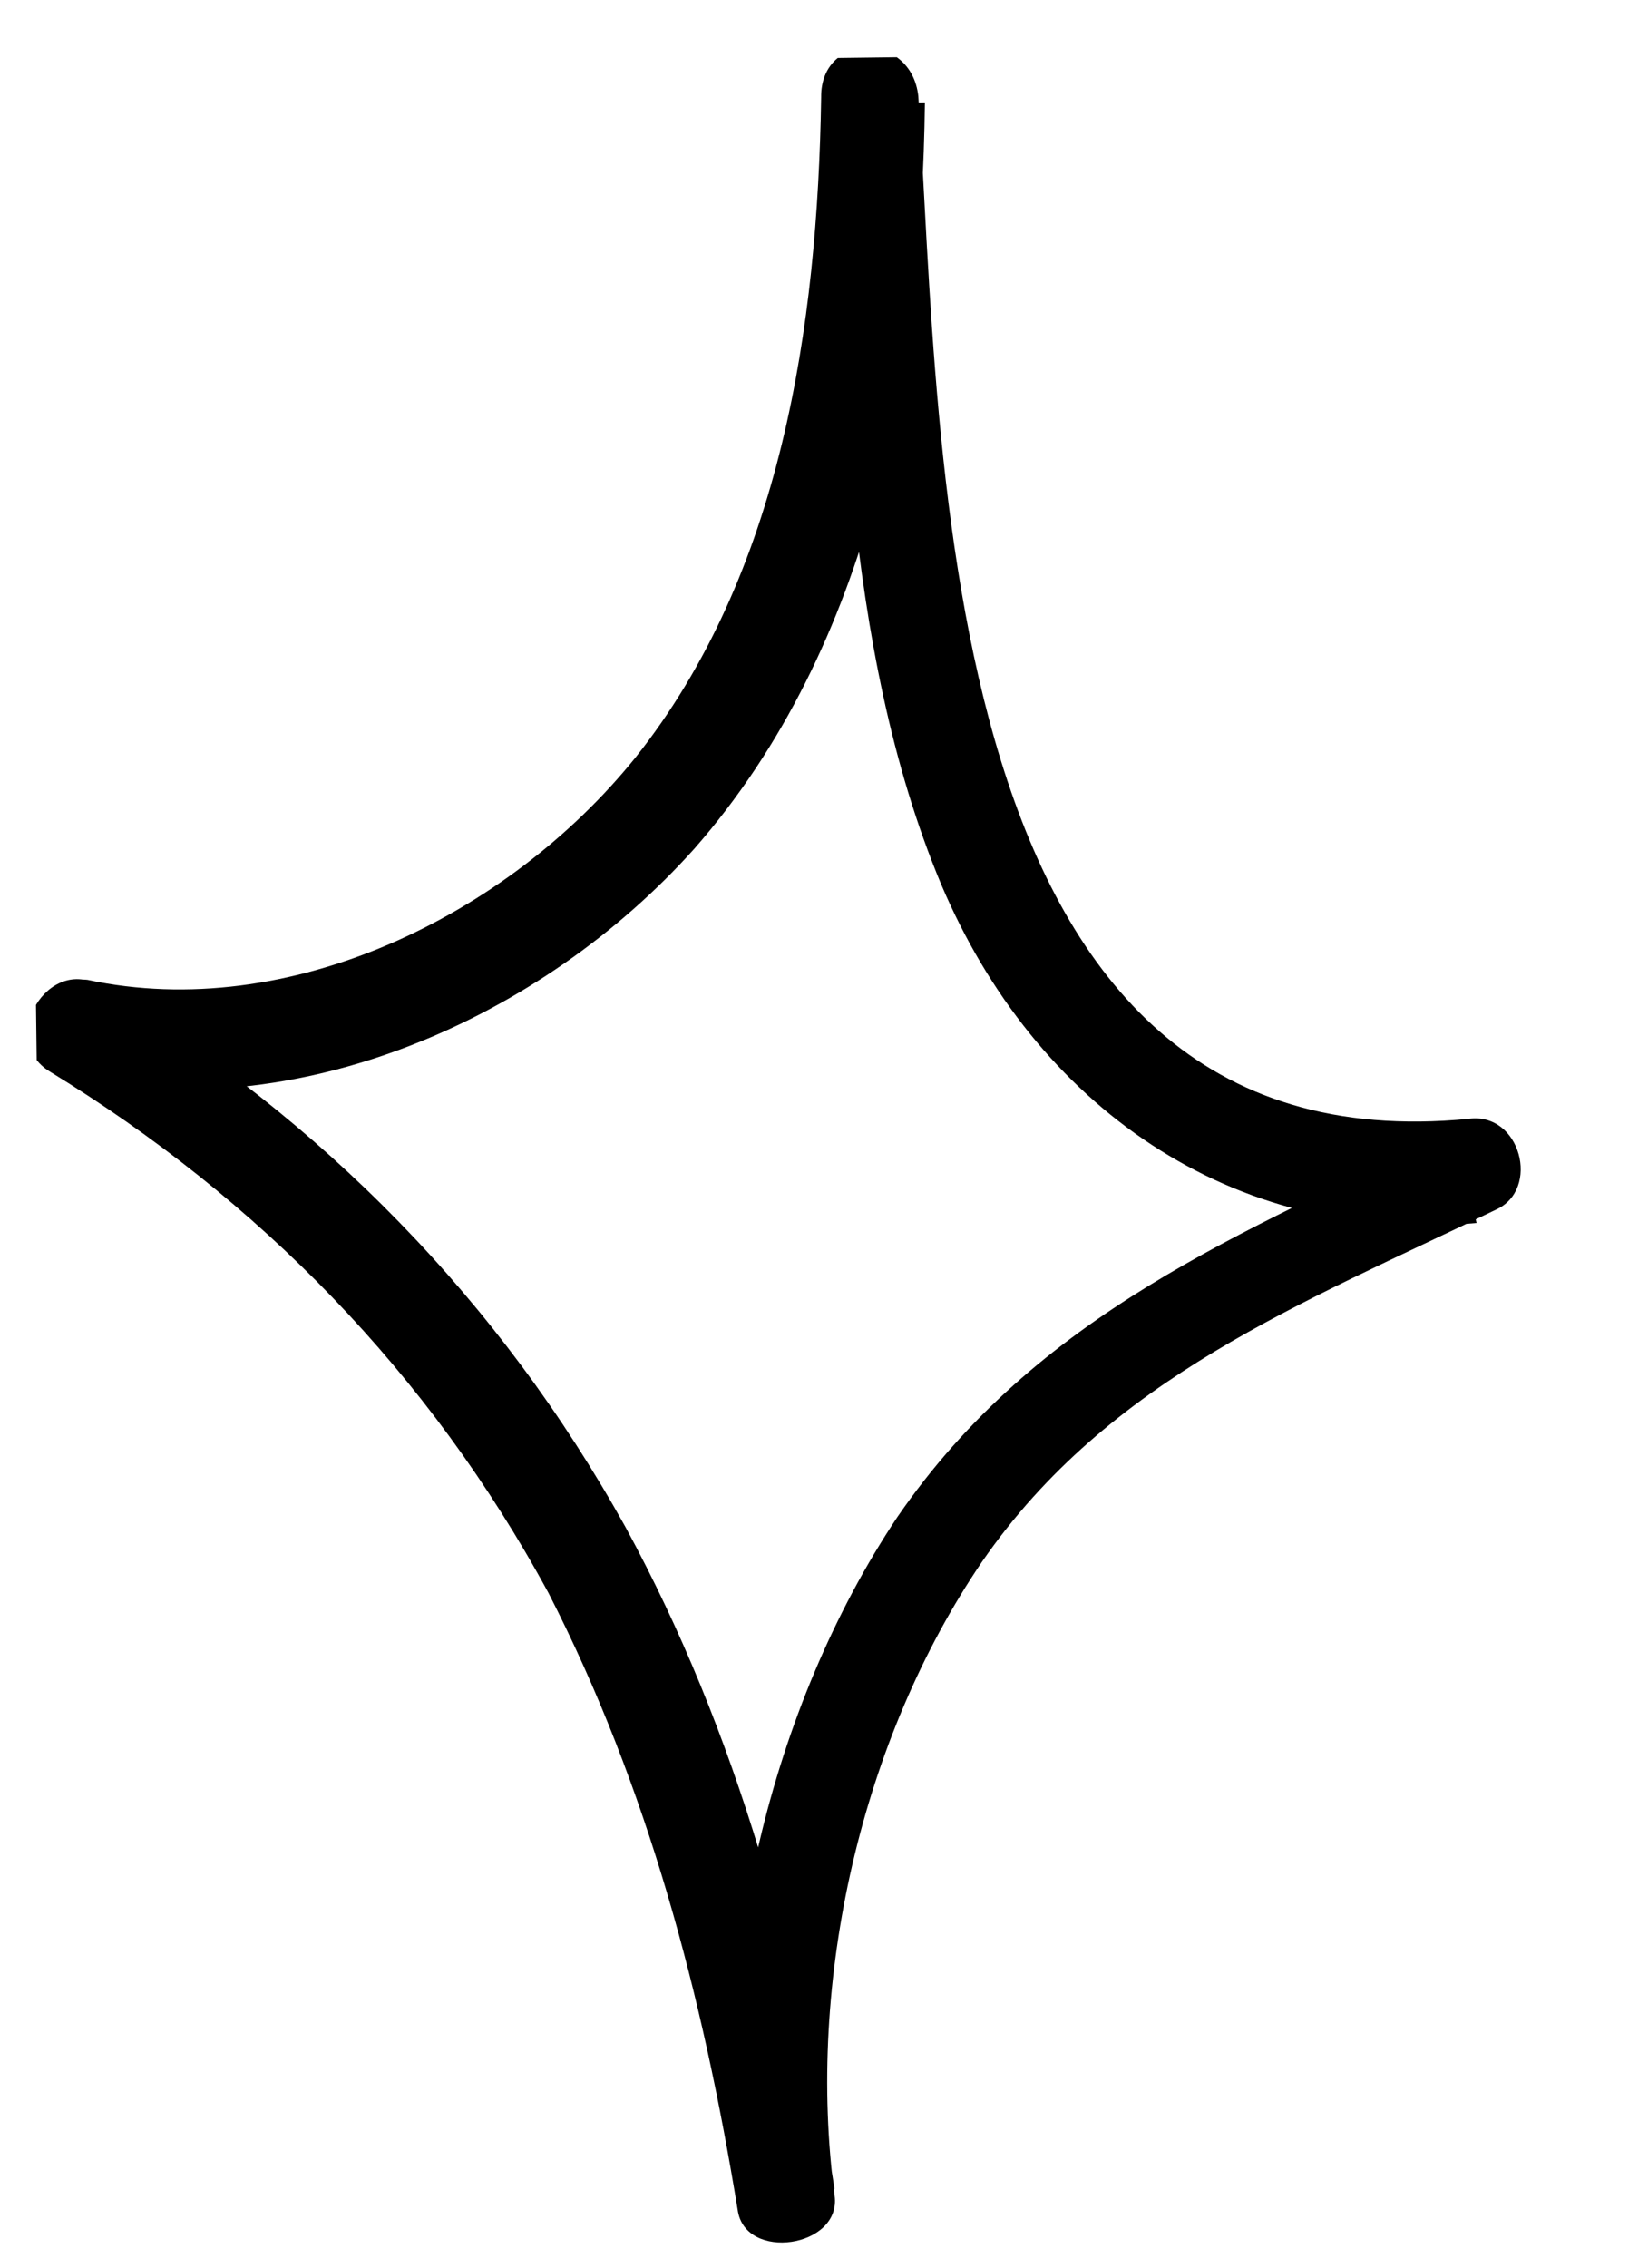 <svg width="32" height="44" viewBox="0 0 32 44" fill="none" xmlns="http://www.w3.org/2000/svg">
<g clip-path="url(#clip0)">
<path d="M1.345 20.913C5.759 21.869 10.511 19.786 13.488 16.461C16.959 12.497 17.896 7.048 17.959 1.989C17.33 1.997 16.701 2.005 16.072 2.013C16.386 6.941 16.33 12.505 18.275 17.159C20.09 21.436 23.897 24.17 28.671 23.73C28.537 23.1 28.279 22.597 28.145 21.966C24.145 23.914 20.141 25.482 17.424 29.436C14.955 33.134 13.762 38.207 14.322 42.752C14.949 42.618 15.578 42.61 16.205 42.475C15.521 38.058 14.333 33.648 12.145 29.629C9.7 25.234 6.26 21.736 1.952 19.135C0.938 18.516 -0.048 20.172 0.966 20.791C5.022 23.269 8.334 26.642 10.652 30.912C12.585 34.681 13.642 38.714 14.324 42.879C14.462 43.888 16.345 43.612 16.206 42.602C15.651 38.436 16.724 33.744 19.07 30.3C21.54 26.728 25.295 25.29 29.044 23.473C29.92 23.082 29.524 21.57 28.519 21.709C18.094 22.725 18.296 8.813 17.831 1.864C17.689 0.602 15.929 0.624 15.945 1.888C15.875 6.315 15.181 11.129 12.334 14.705C9.857 17.771 5.608 19.848 1.698 19.012C0.691 18.898 0.21 20.675 1.345 20.913Z" fill="black"/>
</g>
<defs>
<clipPath id="clip0">
<rect width="30.683" height="42.484" fill="white" transform="translate(0.47 1.324) rotate(-0.722)"/>
</clipPath>
</defs>
</svg>
